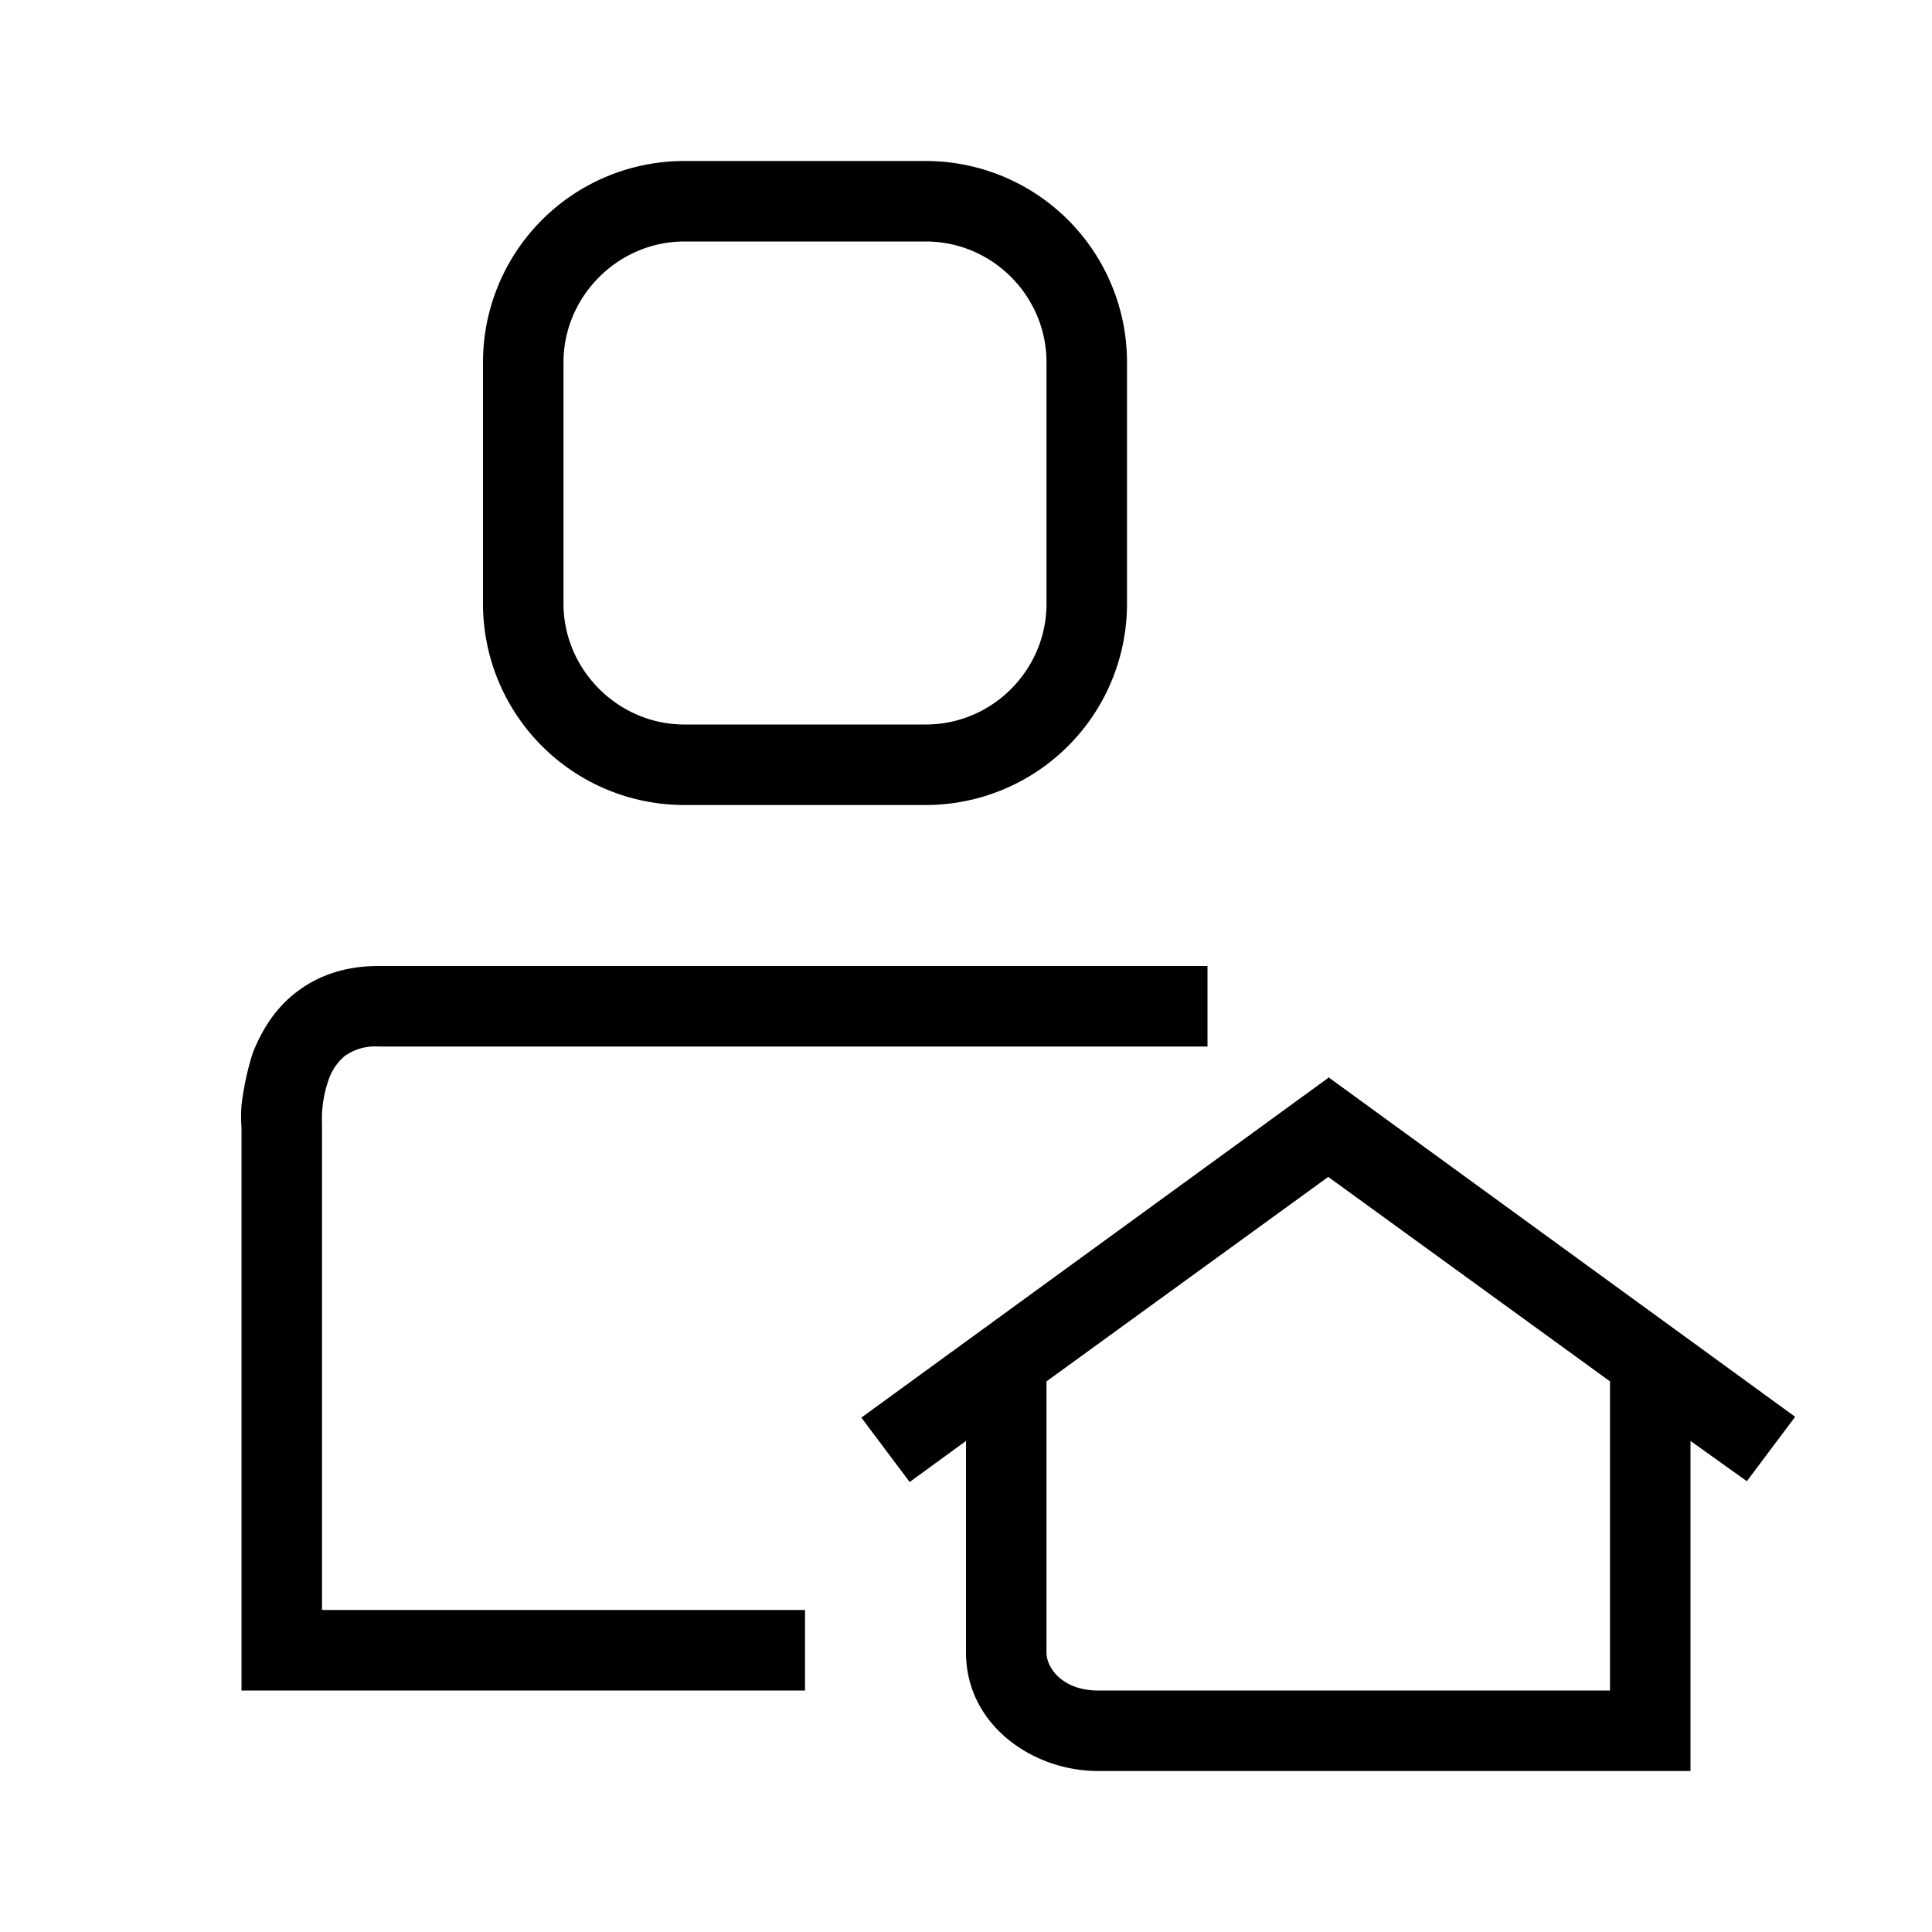 <svg width="24" height="24" fill="none" xmlns="http://www.w3.org/2000/svg"><path fill="currentColor" d="M8.5 3C7.68 3 7 3.68 7 4.5v3C7 8.32 7.68 9 8.5 9h3c.83 0 1.5-.68 1.5-1.5v-3c0-.82-.67-1.5-1.5-1.5h-3ZM6 4.5A2.5 2.5 0 0 1 8.5 2h3A2.5 2.5 0 0 1 14 4.5v3a2.5 2.5 0 0 1-2.5 2.5h-3A2.5 2.5 0 0 1 6 7.5v-3Zm-3 9.51a1.93 1.93 0 0 1 0-.28c.02-.17.06-.4.14-.65.1-.25.25-.52.51-.73.27-.22.62-.35 1.05-.35H15v1H4.7a.65.65 0 0 0-.42.12.67.67 0 0 0-.2.3 1.47 1.47 0 0 0-.08.54V20h6v1H3v-6.99Zm13.5-.63 5.8 4.22-.6.8-.7-.5V22h-7.36c-.82 0-1.64-.58-1.64-1.47V17.9l-.7.51-.6-.8 5.8-4.22ZM13 17.16v3.37c0 .19.2.47.64.47H20v-3.84l-3.5-2.54-3.5 2.54Z"/></svg>
